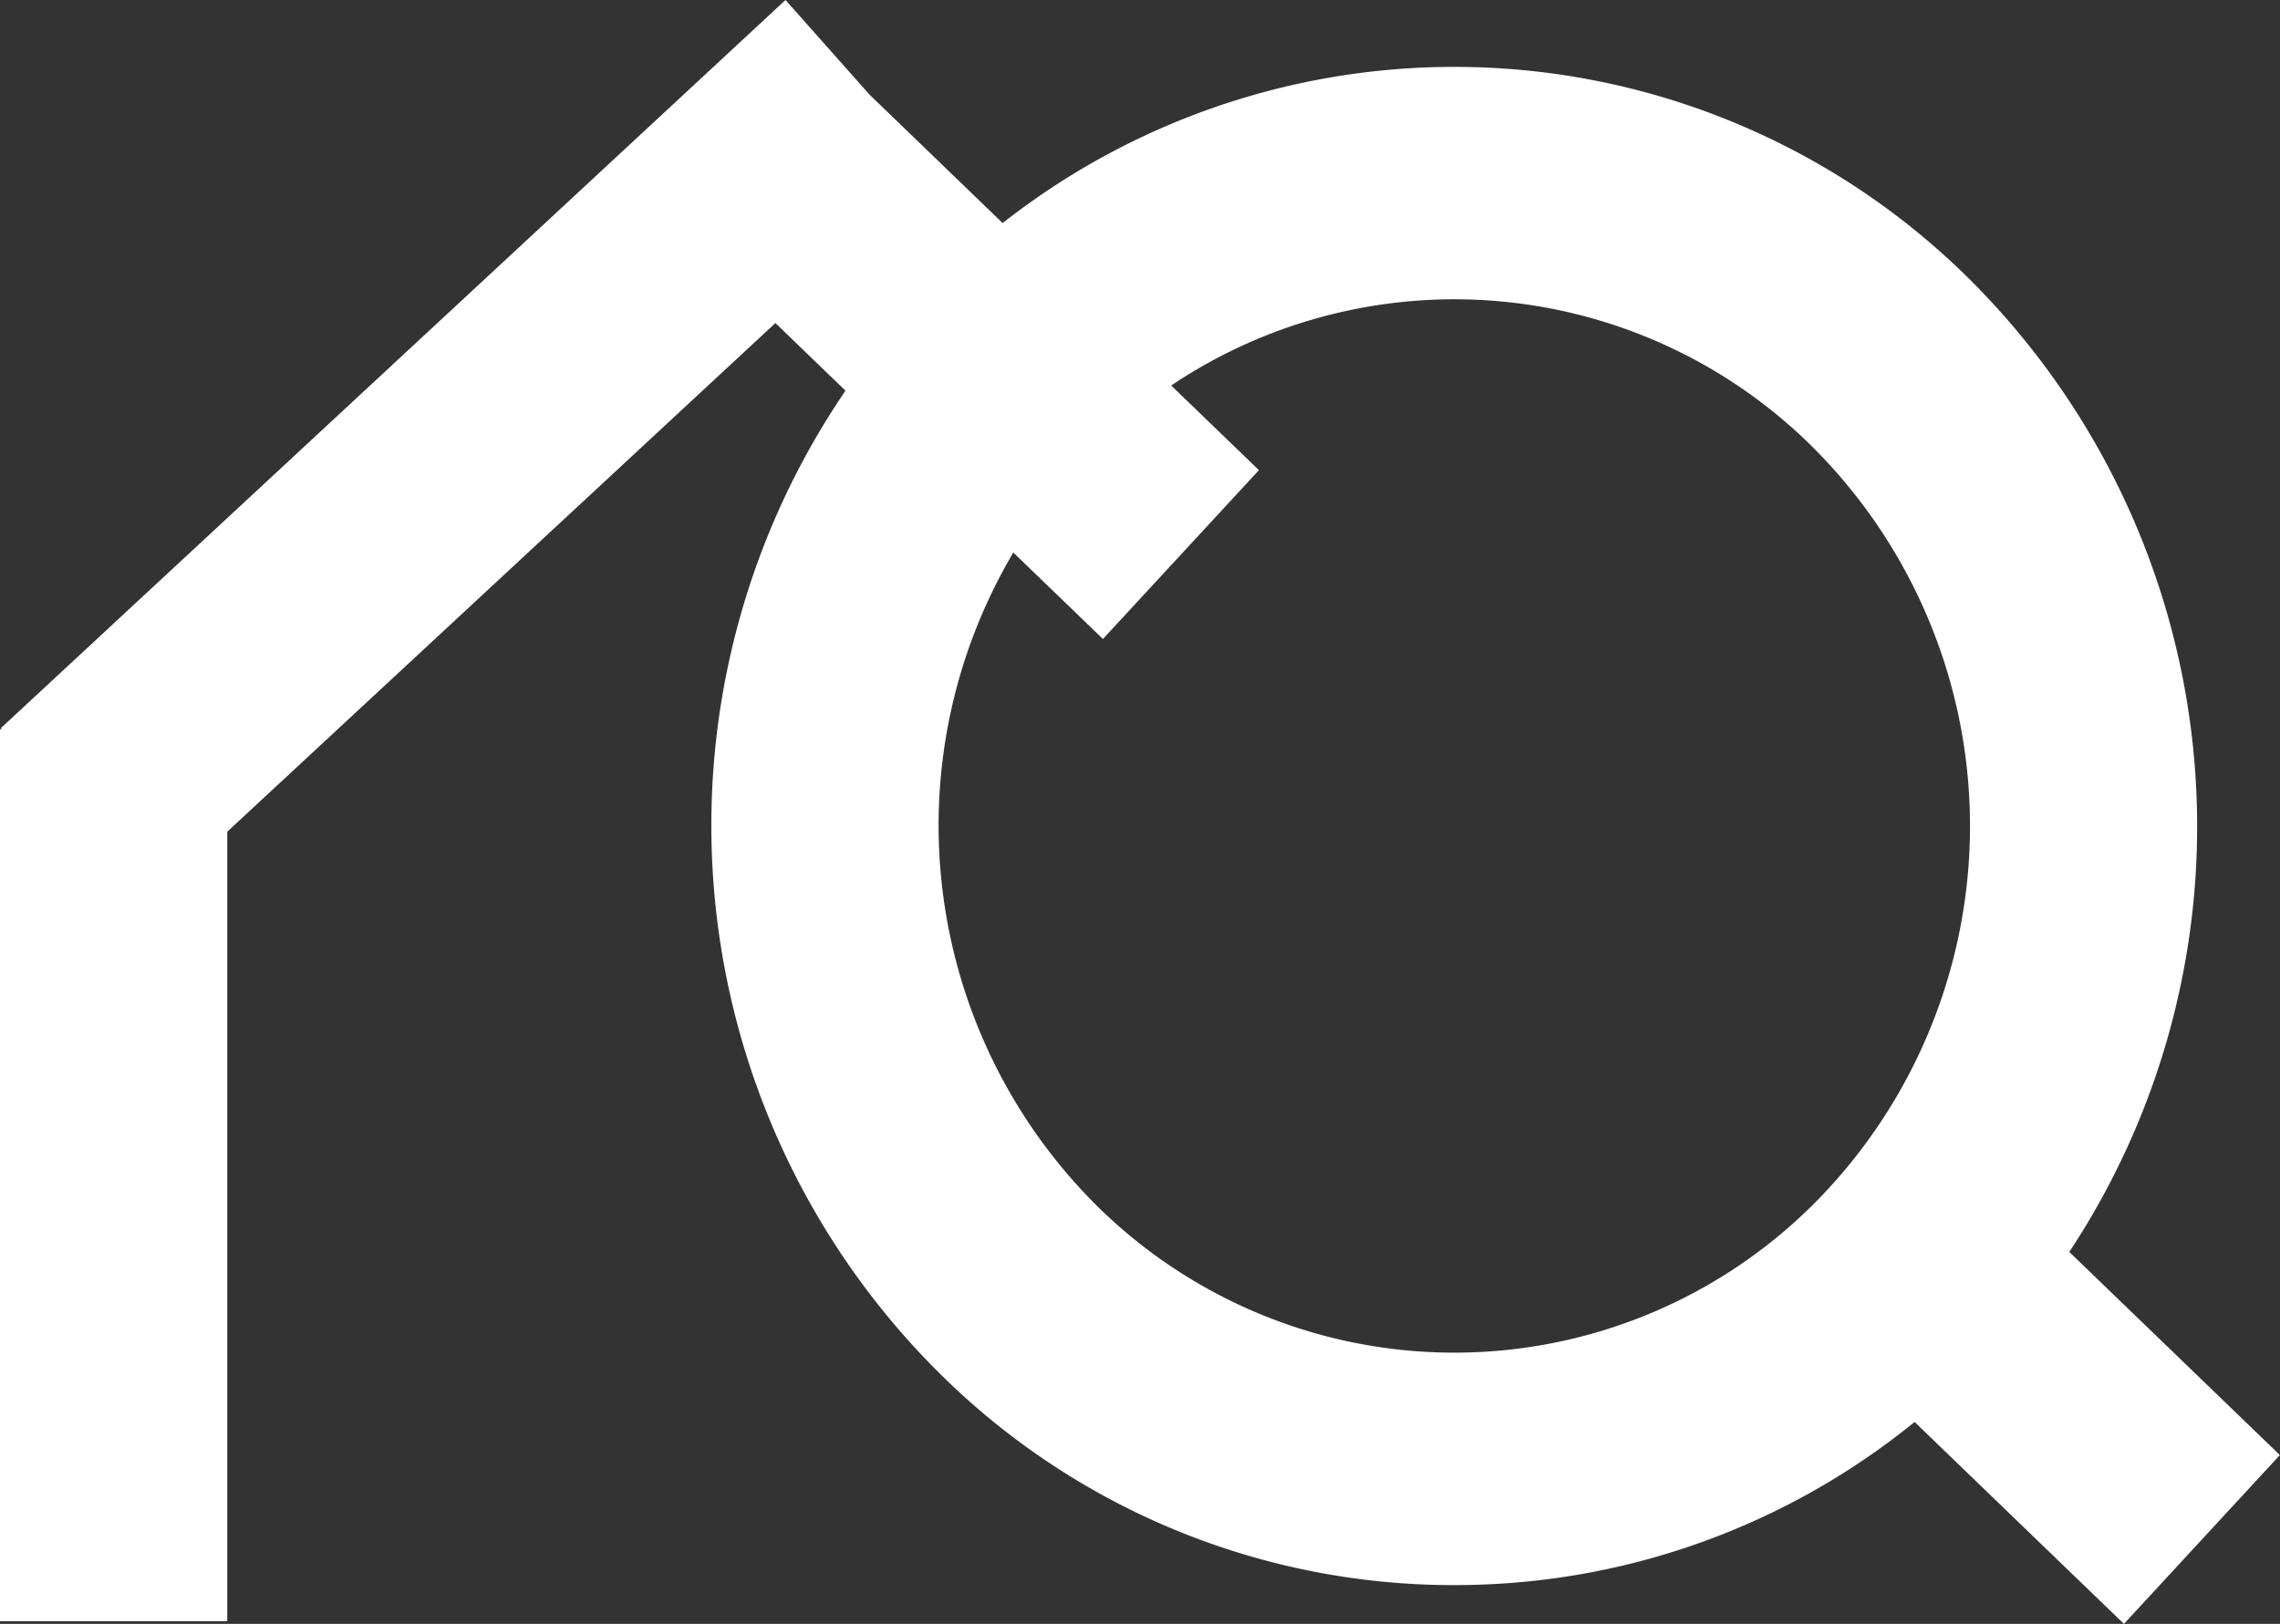 <svg xmlns="http://www.w3.org/2000/svg" xmlns:xlink="http://www.w3.org/1999/xlink" id="Component_170_1" data-name="Component 170 &#x2013; 1" width="93.005" height="66.253" viewBox="0 0 93.005 66.253"><rect x="0" y="0" width="93.005" height="66.253" fill="#333333" stroke="none"/><defs><clipPath id="clip-path"><rect id="Rectangle_203" data-name="Rectangle 203" width="93.005" height="66.253" fill="#fff"></rect></clipPath></defs><g id="Group_56" data-name="Group 56" clip-path="url(#clip-path)"><path id="Path_61" data-name="Path 61" d="M93,59.364l-8.59-8.287a31.49,31.49,0,0,0-4.288-39.9A29.824,29.824,0,0,0,40.9,9.1l-5.43-5.239L32.042,0,.033,29.709l.039.044H0v36.39H9.27V33.933L31.63,13.18l2.859,2.759A31.489,31.489,0,0,0,38.52,56.22,29.749,29.749,0,0,0,59.3,64.67q.446,0,.895-.013A29.686,29.686,0,0,0,78.1,58.014l8.54,8.238ZM44.883,49.331a21.868,21.868,0,0,1-3.548-26.788l3.656,3.527,6.363-6.889-3.579-3.453a20.727,20.727,0,0,1,25.989,2.338,21.832,21.832,0,0,1,.856,30.39,20.742,20.742,0,0,1-29.737.875" fill="#fff"></path></g></svg>